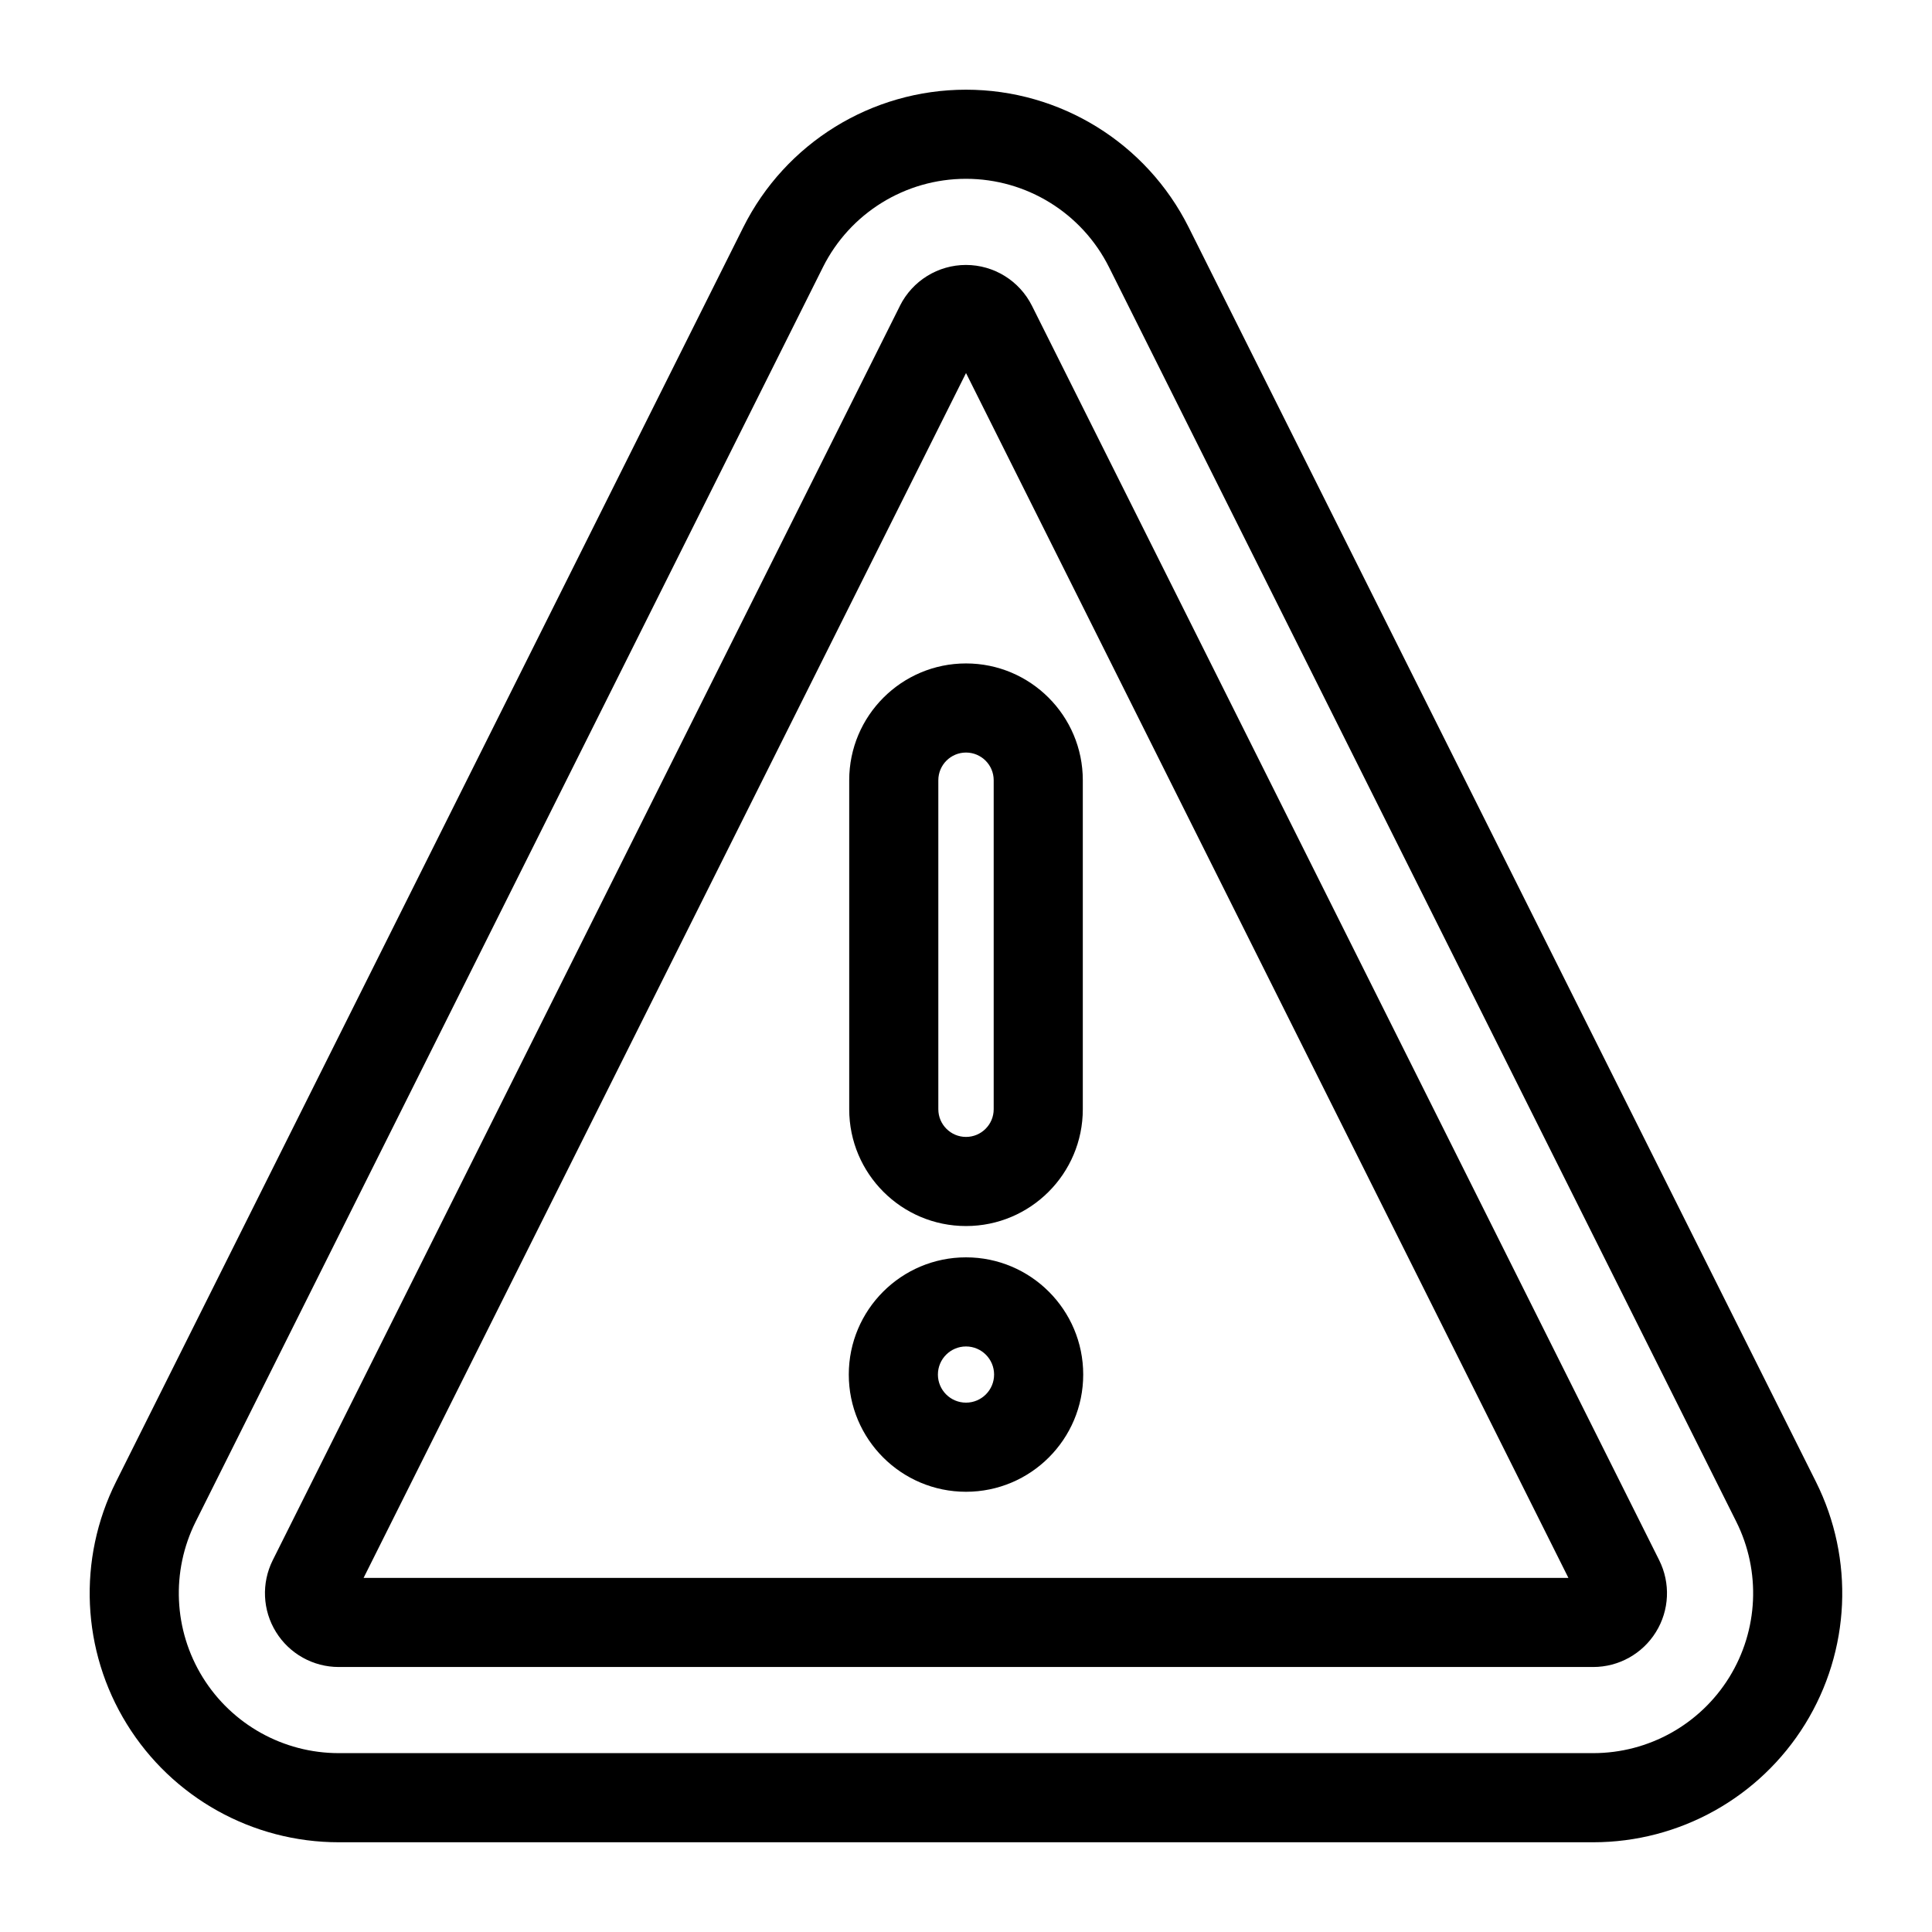 <?xml version="1.0" encoding="UTF-8"?>
<!-- Uploaded to: ICON Repo, www.iconrepo.com, Generator: ICON Repo Mixer Tools -->
<svg fill="#000000" width="800px" height="800px" version="1.1" viewBox="144 144 512 512" xmlns="http://www.w3.org/2000/svg">
 <g fill-rule="evenodd">
  <path d="m340.97 204.25-166.23 332.45c-10.234 20.469-9.148 44.762 2.883 64.219 12.027 19.461 33.266 31.301 56.145 31.301h332.45c22.875 0 44.113-11.84 56.145-31.301 12.027-19.461 13.113-43.754 2.883-64.219-39.832-79.68-122.87-245.75-166.23-332.45-11.18-22.355-34.023-36.48-59.023-36.48s-47.848 14.121-59.023 36.48zm21.113 10.562c7.18-14.359 21.852-23.426 37.91-23.426s30.73 9.07 37.91 23.426l166.23 332.45c6.566 13.145 5.856 28.75-1.859 41.234-7.731 12.5-21.363 20.105-36.055 20.105h-332.45c-14.688 0-28.324-7.606-36.055-20.105-7.715-12.484-8.422-28.086-1.859-41.234l166.23-332.45zm20.422 10.219-166.23 332.45c-3.023 6.062-2.707 13.258 0.867 19.02 3.559 5.762 9.84 9.273 16.625 9.273h332.45c6.769 0 13.066-3.512 16.625-9.273 3.574-5.762 3.891-12.957 0.867-19.02l-166.23-332.45c-3.32-6.629-10.094-10.816-17.492-10.816s-14.168 4.188-17.492 10.816zm-142.15 337.13h319.29l-159.64-319.3z"/>
  <path d="m369.05 350.77v87.191c0 17.082 13.871 30.953 30.953 30.953s30.953-13.871 30.953-30.953v-87.191c0-17.082-13.871-30.953-30.953-30.953s-30.953 13.871-30.953 30.953zm23.617 0c0-4.047 3.289-7.336 7.336-7.336s7.336 3.289 7.336 7.336v87.191c0 4.047-3.289 7.336-7.336 7.336s-7.336-3.289-7.336-7.336z"/>
  <path d="m400 477.21c-17.145 0-31.062 13.918-31.062 31.062s13.918 31.062 31.062 31.062 31.062-13.918 31.062-31.062-13.918-31.062-31.062-31.062zm0 23.617c4.109 0 7.445 3.336 7.445 7.445s-3.336 7.445-7.445 7.445-7.445-3.336-7.445-7.445 3.336-7.445 7.445-7.445z"/>
 </g>
</svg>